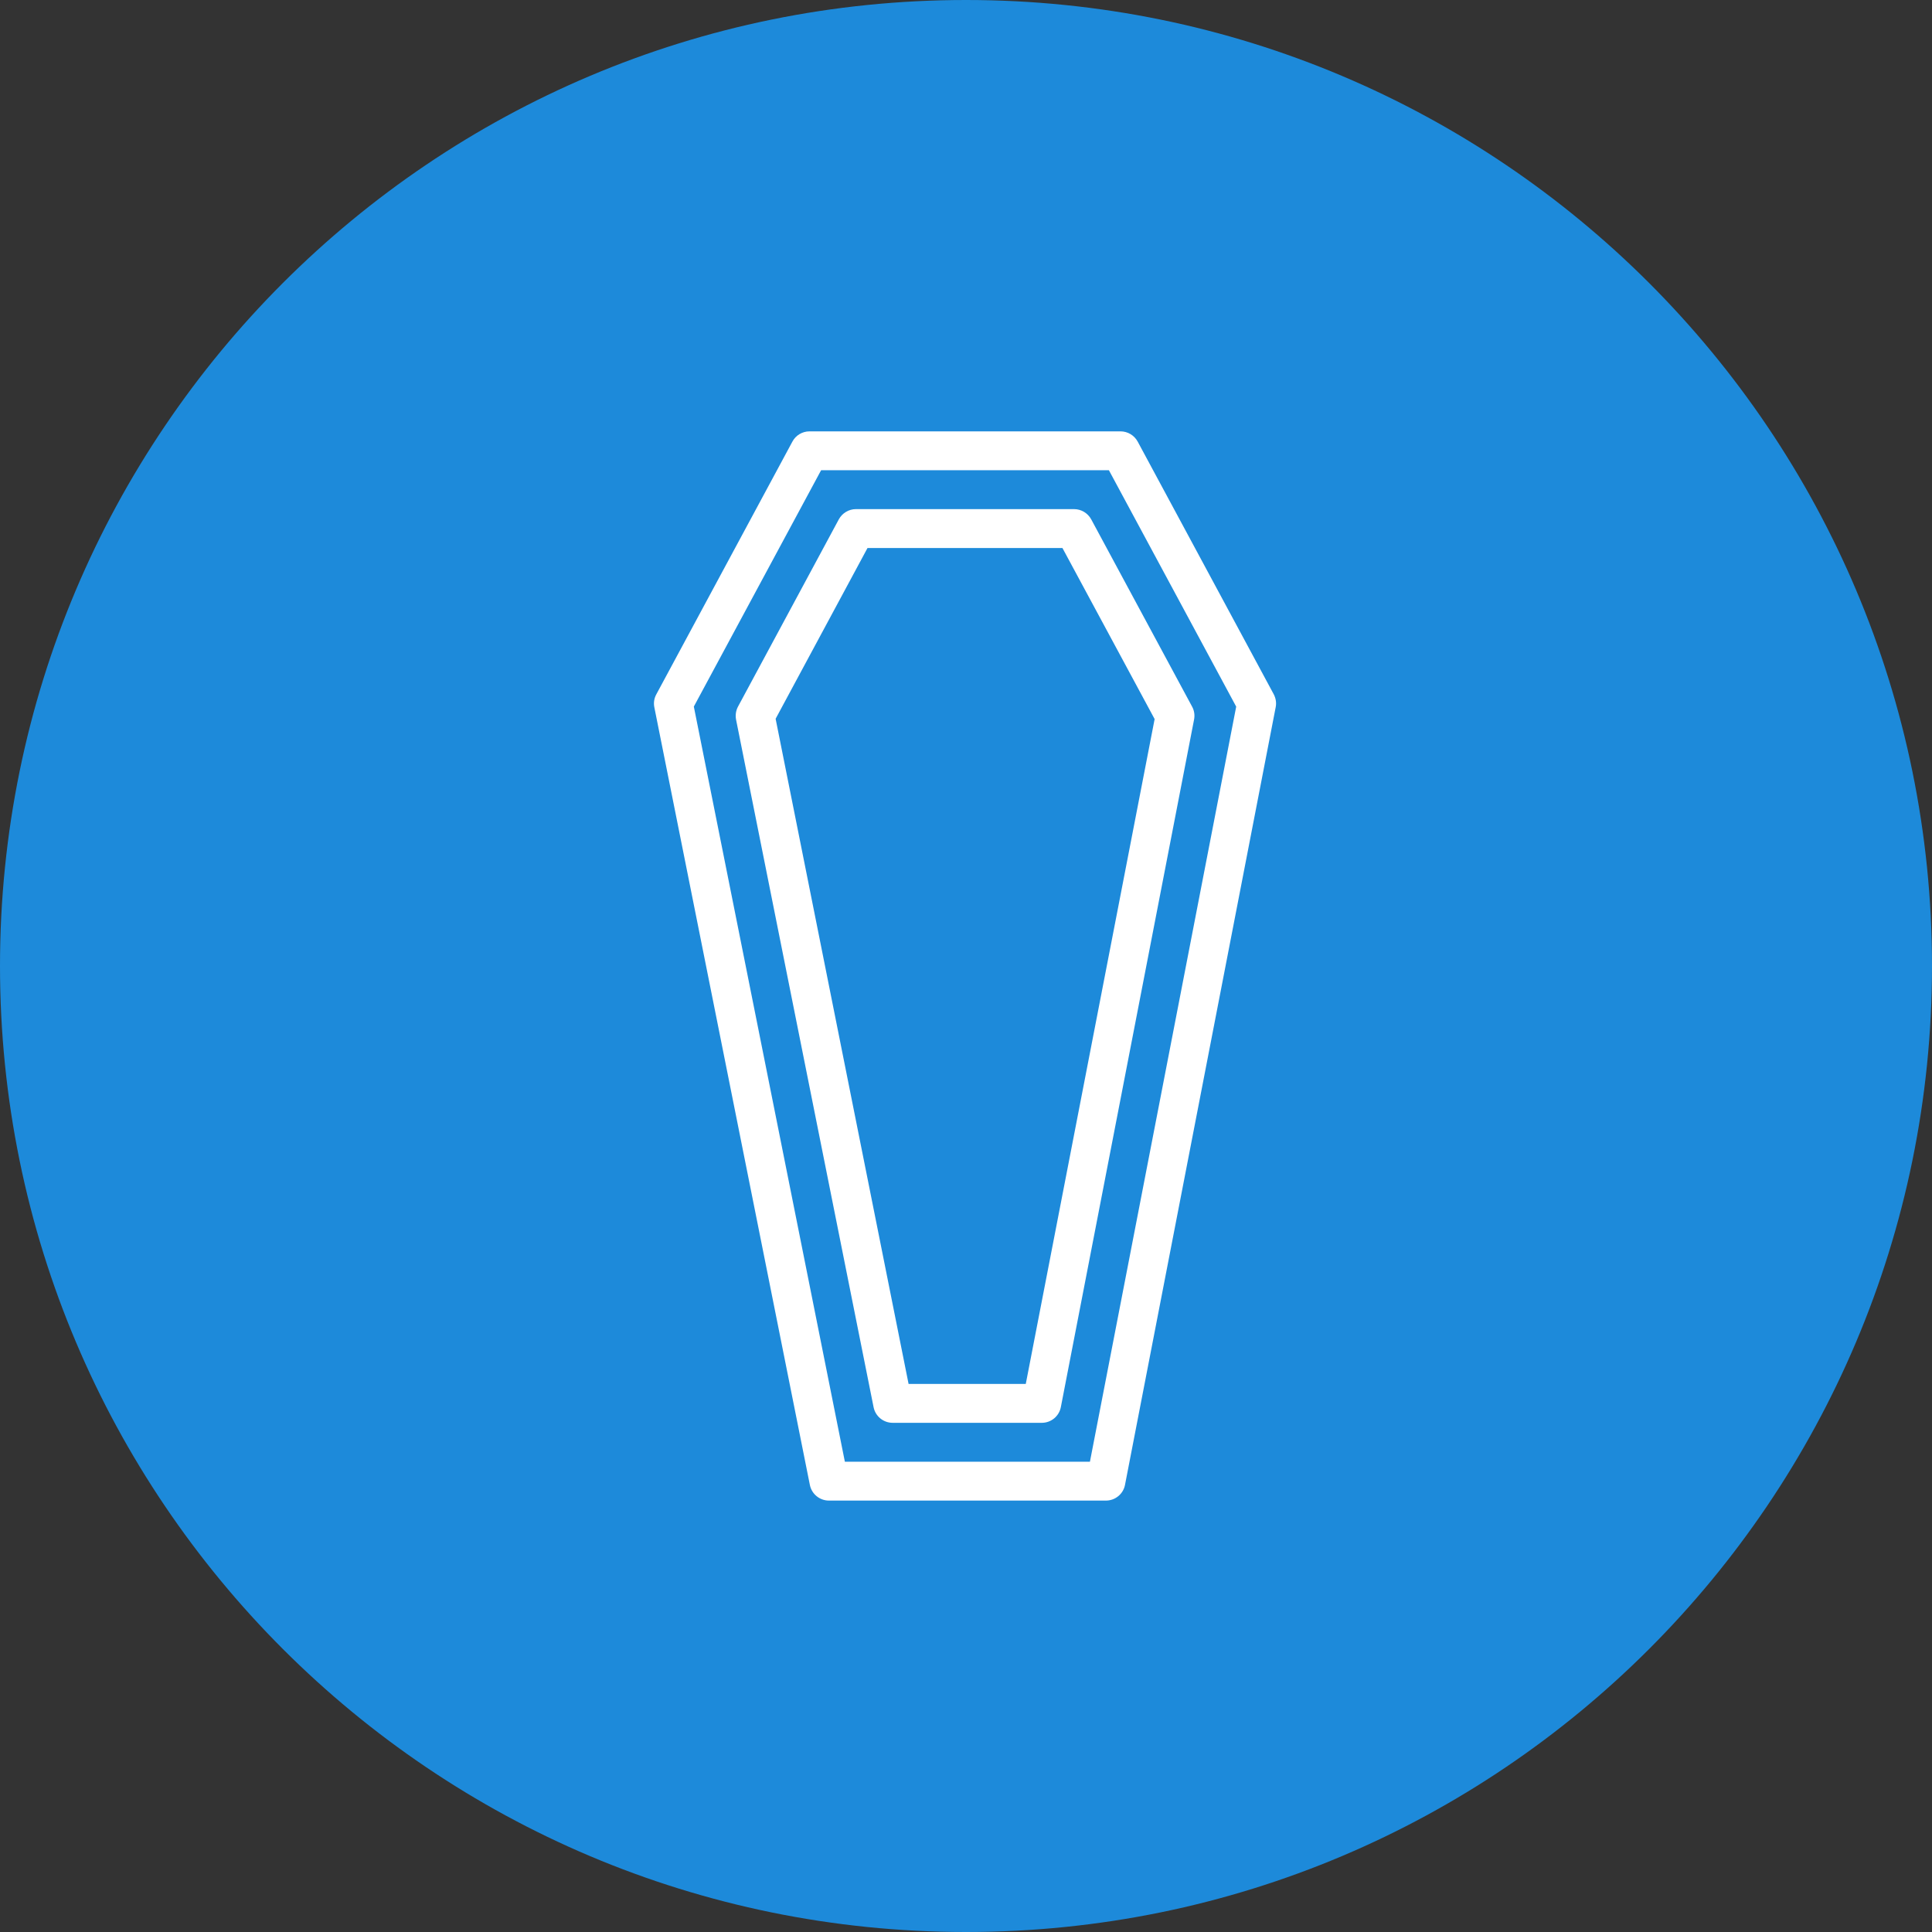 <svg xmlns="http://www.w3.org/2000/svg" xmlns:xlink="http://www.w3.org/1999/xlink" width="500" viewBox="0 0 375 375" height="500" preserveAspectRatio="xMidYMid meet"><rect x="0" y="0" width="375" height="375" fill="#333333" stroke="none"/><defs><clipPath id="7f2c1fc0b7"><path d="M 187.5 0 C 83.945 0 0 83.945 0 187.5 C 0 291.055 83.945 375 187.5 375 C 291.055 375 375 291.055 375 187.5 C 375 83.945 291.055 0 187.5 0 Z M 187.5 0 " clip-rule="nonzero"></path></clipPath><clipPath id="c8a7e14867"><path d="M 126.934 83.402 L 248 83.402 L 248 291.902 L 126.934 291.902 Z M 126.934 83.402 " clip-rule="nonzero"></path></clipPath><clipPath id="bf9d3ecb42"><path d="M 168.844 115 L 206.156 115 L 206.156 187.5 L 168.844 187.5 Z M 168.844 115 " clip-rule="nonzero"></path></clipPath></defs><g clip-path="url(#7f2c1fc0b7)"><rect x="-37.5" width="450" fill="#1d8ada" y="-37.5" height="450" fill-opacity="1"></rect></g><g clip-path="url(#c8a7e14867)"><path fill="#ffffff" d="M 163.988 283.715 L 211.555 283.715 L 239.945 137.156 L 215.238 91.273 L 159.375 91.273 L 134.672 137.145 Z M 214.664 291.262 L 160.895 291.262 C 159.098 291.262 157.547 289.992 157.195 288.227 L 127.008 137.289 C 126.832 136.438 126.965 135.535 127.391 134.77 L 153.805 85.715 C 154.453 84.492 155.734 83.727 157.121 83.727 L 217.496 83.727 C 218.879 83.727 220.164 84.492 220.824 85.715 L 247.238 134.77 C 247.637 135.535 247.785 136.422 247.609 137.277 L 218.363 288.211 C 218.027 289.98 216.465 291.262 214.664 291.262 " fill-opacity="1" fill-rule="nonzero"></path></g><path fill="#ffffff" d="M 176.355 268.621 L 199.102 268.621 L 224.113 139.574 L 206.219 106.367 L 168.383 106.367 L 150.547 139.516 Z M 202.211 276.168 L 173.277 276.168 C 171.461 276.168 169.914 274.902 169.562 273.133 L 142.867 139.664 C 142.707 138.793 142.84 137.91 143.25 137.145 L 162.812 100.809 C 163.473 99.586 164.758 98.82 166.141 98.82 L 208.473 98.82 C 209.859 98.82 211.141 99.586 211.805 100.809 L 231.395 137.172 C 231.809 137.938 231.941 138.824 231.762 139.695 L 205.91 273.117 C 205.57 274.887 204.023 276.168 202.211 276.168 " fill-opacity="1" fill-rule="nonzero"></path><path fill="#ffffff" d="M 187.309 174.289 C 185.23 174.289 183.535 172.594 183.535 170.516 L 183.535 125.234 C 183.535 123.156 185.23 121.461 187.309 121.461 C 189.387 121.461 191.082 123.156 191.082 125.234 L 191.082 170.516 C 191.082 172.594 189.387 174.289 187.309 174.289 " fill-opacity="1" fill-rule="nonzero"></path><path fill="#ffffff" d="M 198.629 144.102 L 175.988 144.102 C 173.91 144.102 172.215 142.406 172.215 140.328 C 172.215 138.25 173.91 136.555 175.988 136.555 L 198.629 136.555 C 200.707 136.555 202.402 138.25 202.402 140.328 C 202.402 142.406 200.707 144.102 198.629 144.102 " fill-opacity="1" fill-rule="nonzero"></path><g clip-path="url(#bf9d3ecb42)"><path fill="#1d8ada" d="M 168.844 115 L 206.156 115 L 206.156 187.438 L 168.844 187.438 Z M 168.844 115 " fill-opacity="1" fill-rule="nonzero"></path></g></svg>